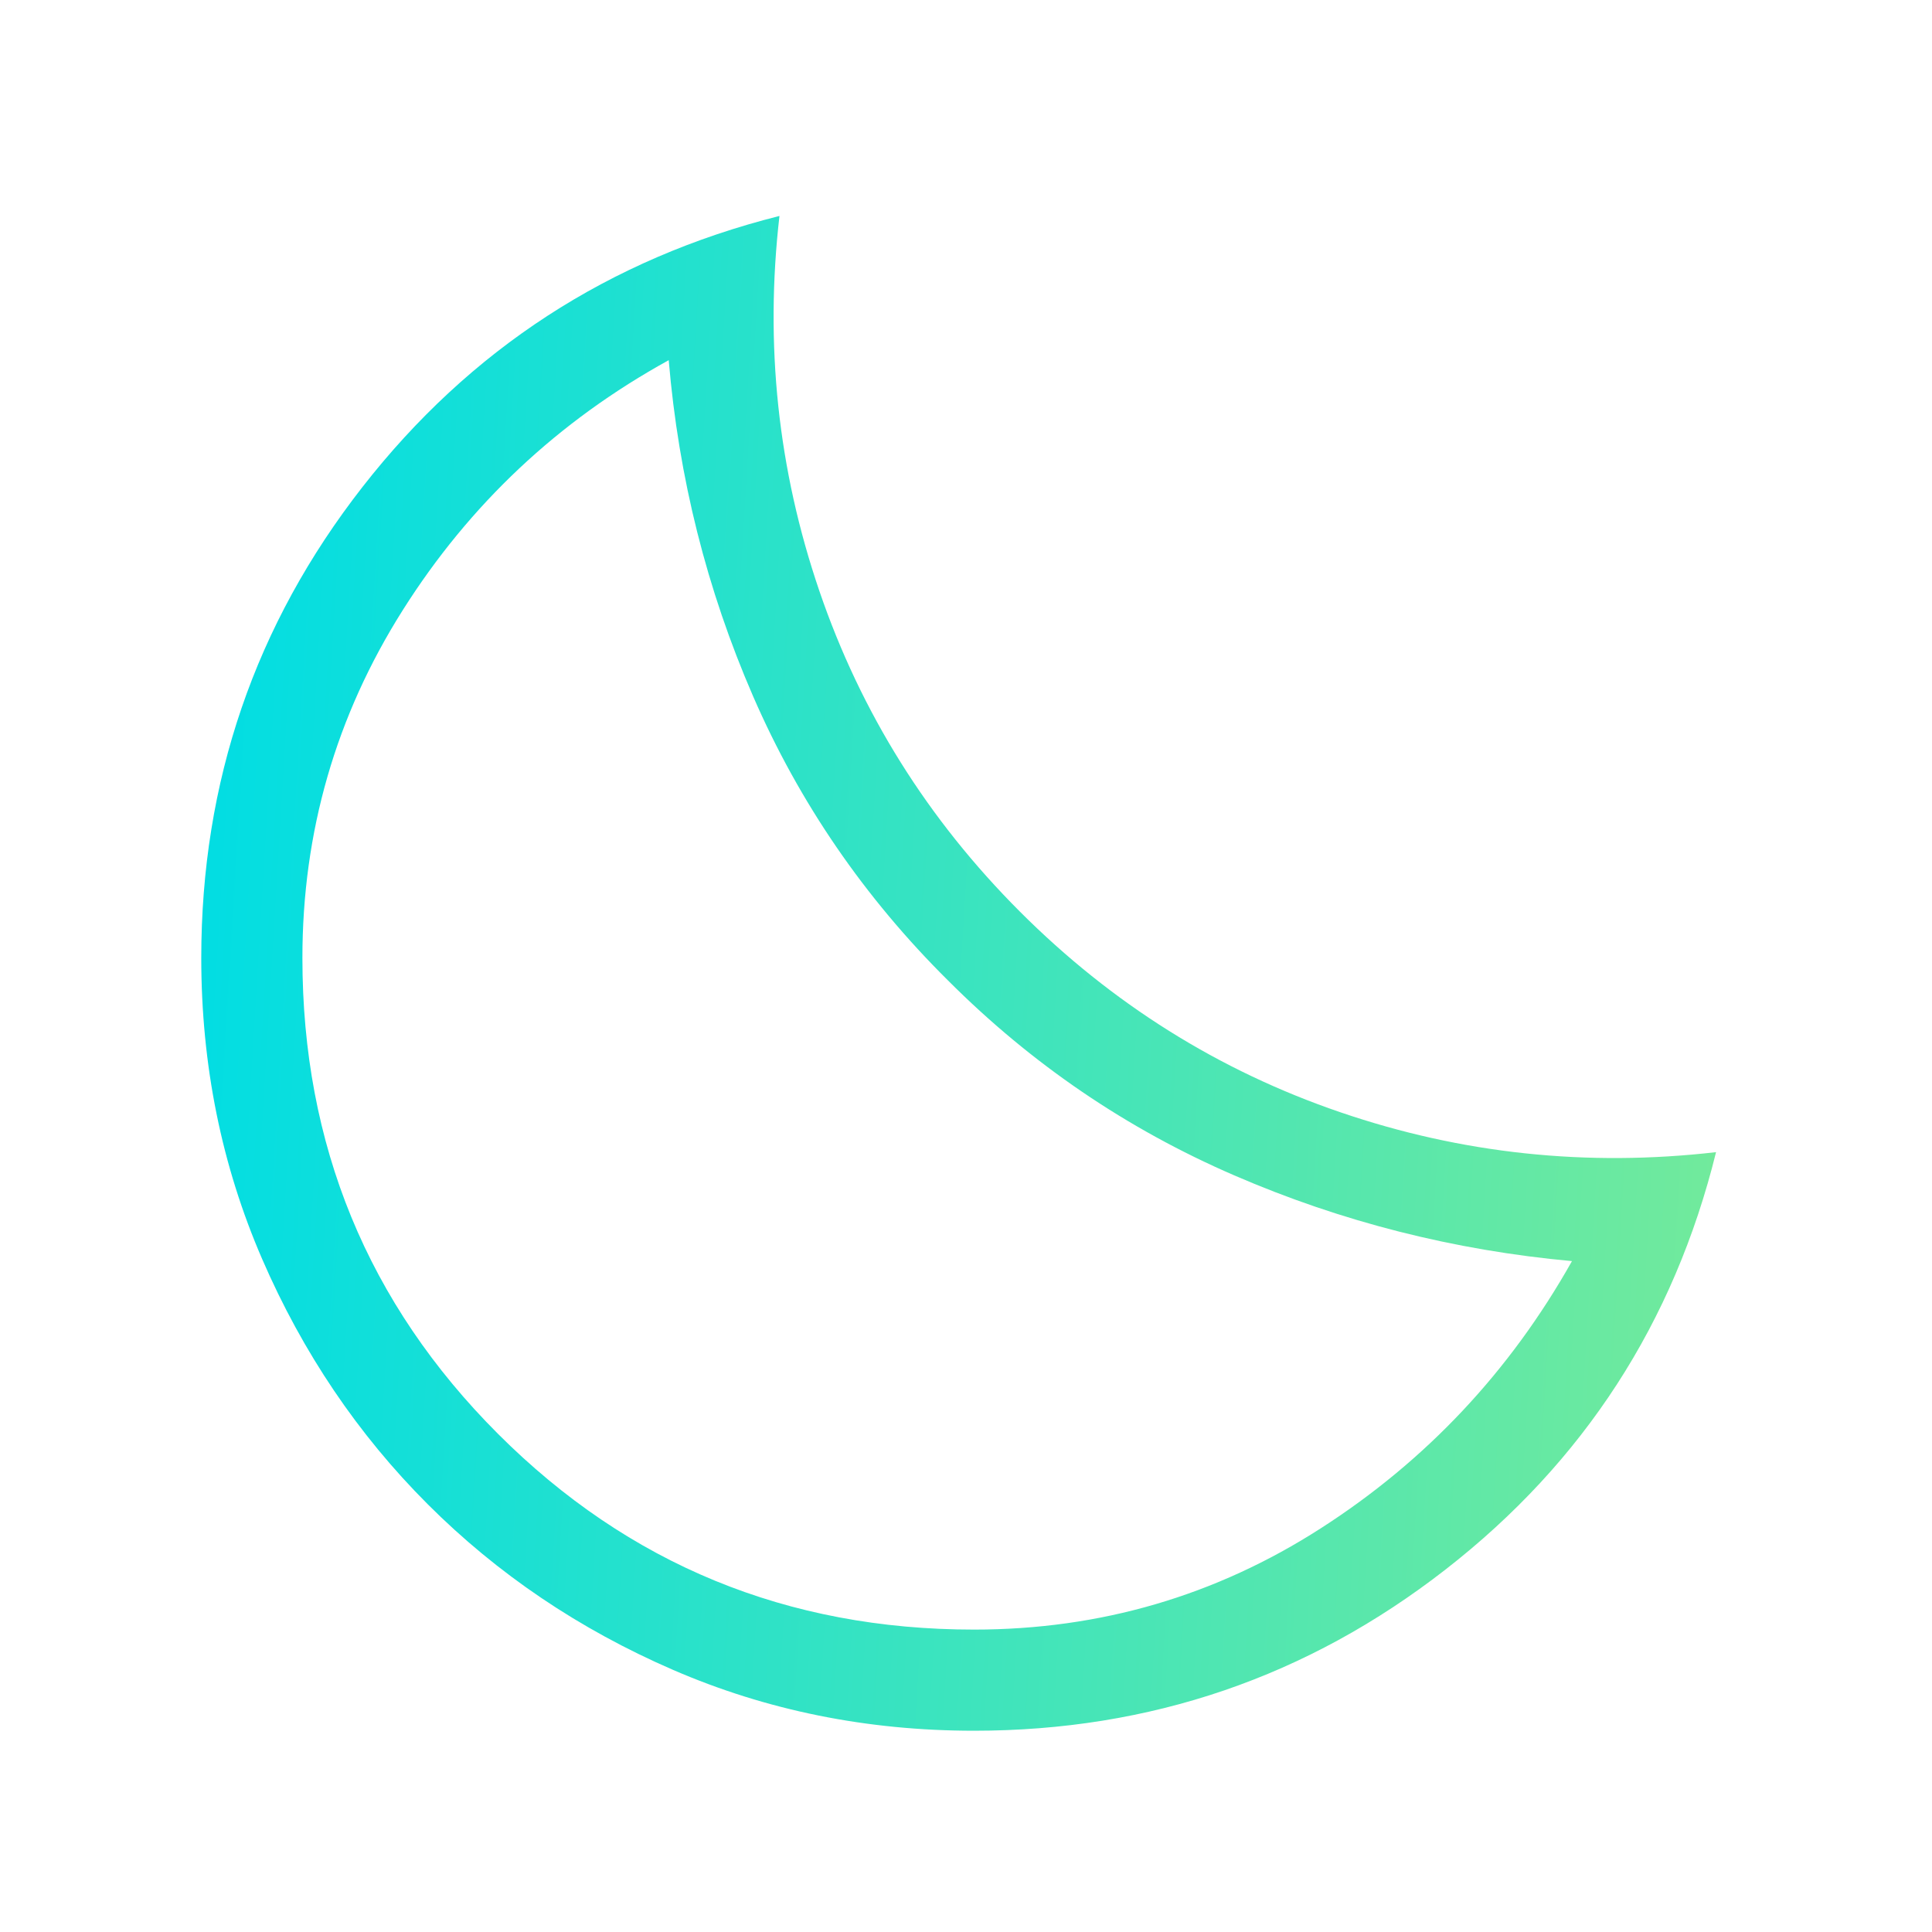 <svg xmlns="http://www.w3.org/2000/svg" fill="none" viewBox="0 0 40 40" height="40" width="40">
<path fill="url(#paint0_linear_216_442)" d="M20.167 35.833C17.95 35.833 15.872 35.413 13.932 34.572C11.993 33.731 10.301 32.589 8.856 31.144C7.412 29.7 6.269 28.008 5.428 26.068C4.587 24.128 4.167 22.05 4.167 19.833C4.167 16.184 5.28 12.933 7.505 10.082C9.731 7.23 12.608 5.36 16.138 4.471C15.831 7.135 16.106 9.724 16.965 12.238C17.824 14.753 19.208 16.965 21.116 18.874C23.024 20.783 25.234 22.168 27.747 23.027C30.26 23.887 32.854 24.162 35.529 23.854C34.657 27.386 32.791 30.266 29.931 32.493C27.071 34.72 23.816 35.833 20.167 35.833ZM20.167 33.739C22.777 33.739 25.17 33.04 27.347 31.641C29.525 30.242 31.258 28.399 32.546 26.11C30.105 25.887 27.773 25.296 25.552 24.334C23.33 23.373 21.356 22.029 19.63 20.302C17.896 18.583 16.55 16.62 15.591 14.413C14.633 12.206 14.05 9.887 13.845 7.457C11.559 8.716 9.723 10.441 8.339 12.632C6.954 14.823 6.261 17.224 6.261 19.833C6.261 23.702 7.612 26.987 10.312 29.688C13.014 32.389 16.298 33.739 20.167 33.739Z"></path>
<defs>
<linearGradient gradientUnits="userSpaceOnUse" y2="10.545" x2="36.884" y1="8.57" x1="4.167" id="paint0_linear_216_442">
<stop stop-color="#00DDE4"></stop>
<stop stop-color="#73EA9B" offset="1"></stop>
</linearGradient>
</defs>
</svg>
